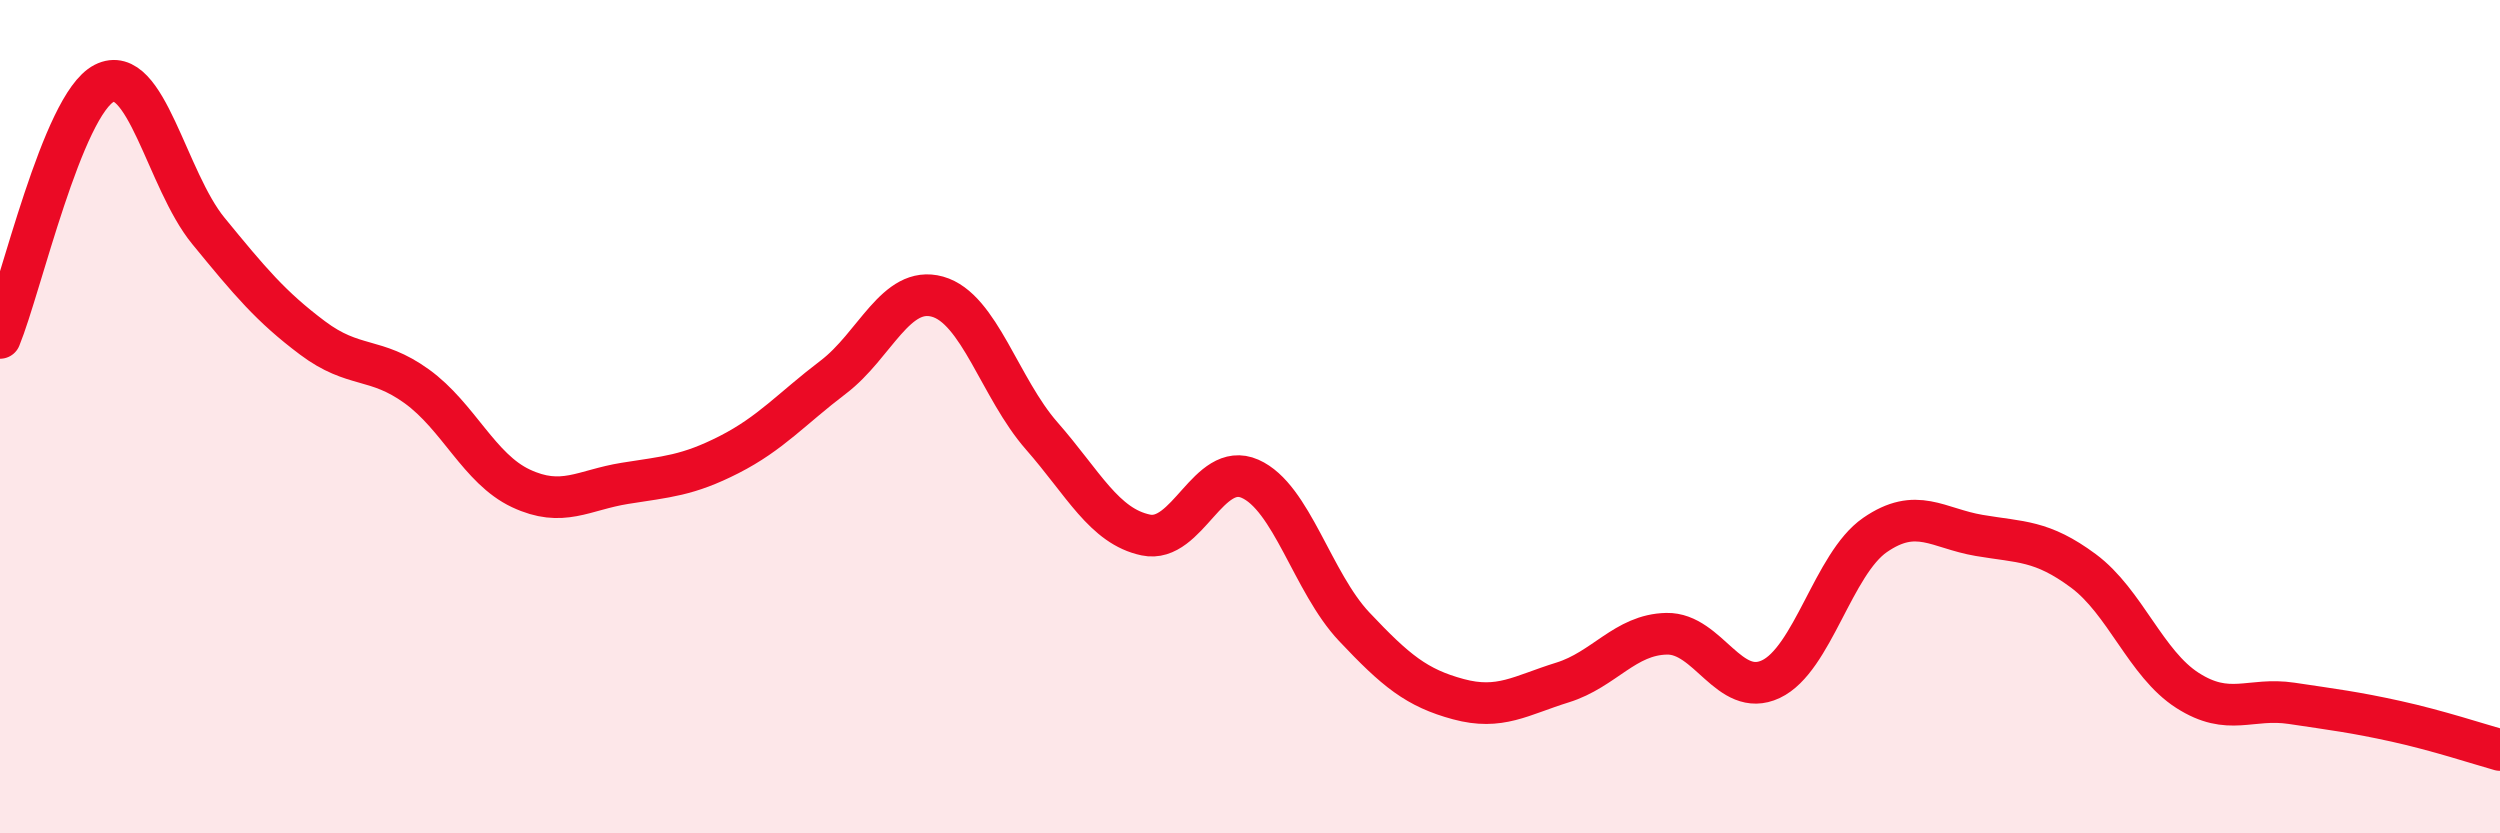 
    <svg width="60" height="20" viewBox="0 0 60 20" xmlns="http://www.w3.org/2000/svg">
      <path
        d="M 0,8.11 C 0.5,6.89 1.5,2.51 2.5,2 C 3.5,1.49 4,4.32 5,5.54 C 6,6.76 6.5,7.36 7.5,8.11 C 8.5,8.86 9,8.55 10,9.27 C 11,9.99 11.5,11.25 12.5,11.72 C 13.5,12.19 14,11.76 15,11.6 C 16,11.44 16.5,11.42 17.5,10.91 C 18.5,10.4 19,9.81 20,9.05 C 21,8.29 21.5,6.84 22.5,7.12 C 23.5,7.4 24,9.32 25,10.46 C 26,11.6 26.5,12.63 27.5,12.84 C 28.5,13.05 29,11.05 30,11.49 C 31,11.93 31.5,13.98 32.5,15.04 C 33.5,16.1 34,16.51 35,16.78 C 36,17.05 36.5,16.69 37.5,16.38 C 38.5,16.07 39,15.23 40,15.21 C 41,15.19 41.5,16.77 42.5,16.3 C 43.5,15.83 44,13.53 45,12.84 C 46,12.15 46.5,12.68 47.5,12.85 C 48.5,13.02 49,12.96 50,13.7 C 51,14.44 51.5,15.93 52.5,16.57 C 53.5,17.21 54,16.73 55,16.88 C 56,17.03 56.5,17.09 57.5,17.31 C 58.5,17.53 59.5,17.86 60,18L60 20L0 20Z"
        fill="#EB0A25"
        opacity="0.1"
        stroke-linecap="round"
        stroke-linejoin="round"
      />
      <path
        d="M 0,8.11 C 0.5,6.89 1.5,2.51 2.5,2 C 3.5,1.49 4,4.32 5,5.54 C 6,6.76 6.5,7.36 7.5,8.11 C 8.5,8.86 9,8.55 10,9.27 C 11,9.99 11.5,11.25 12.5,11.72 C 13.5,12.19 14,11.76 15,11.6 C 16,11.44 16.5,11.42 17.5,10.91 C 18.5,10.4 19,9.81 20,9.05 C 21,8.29 21.5,6.84 22.5,7.12 C 23.5,7.4 24,9.32 25,10.46 C 26,11.6 26.5,12.63 27.5,12.84 C 28.5,13.05 29,11.05 30,11.49 C 31,11.93 31.5,13.98 32.5,15.04 C 33.5,16.1 34,16.51 35,16.78 C 36,17.05 36.5,16.69 37.5,16.38 C 38.5,16.07 39,15.23 40,15.21 C 41,15.19 41.5,16.77 42.5,16.3 C 43.5,15.83 44,13.53 45,12.84 C 46,12.15 46.5,12.68 47.5,12.85 C 48.5,13.02 49,12.96 50,13.7 C 51,14.44 51.5,15.93 52.5,16.57 C 53.5,17.21 54,16.73 55,16.88 C 56,17.03 56.5,17.09 57.5,17.31 C 58.5,17.53 59.5,17.86 60,18"
        stroke="#EB0A25"
        stroke-width="1"
        fill="none"
        stroke-linecap="round"
        stroke-linejoin="round"
      />
    </svg>
  